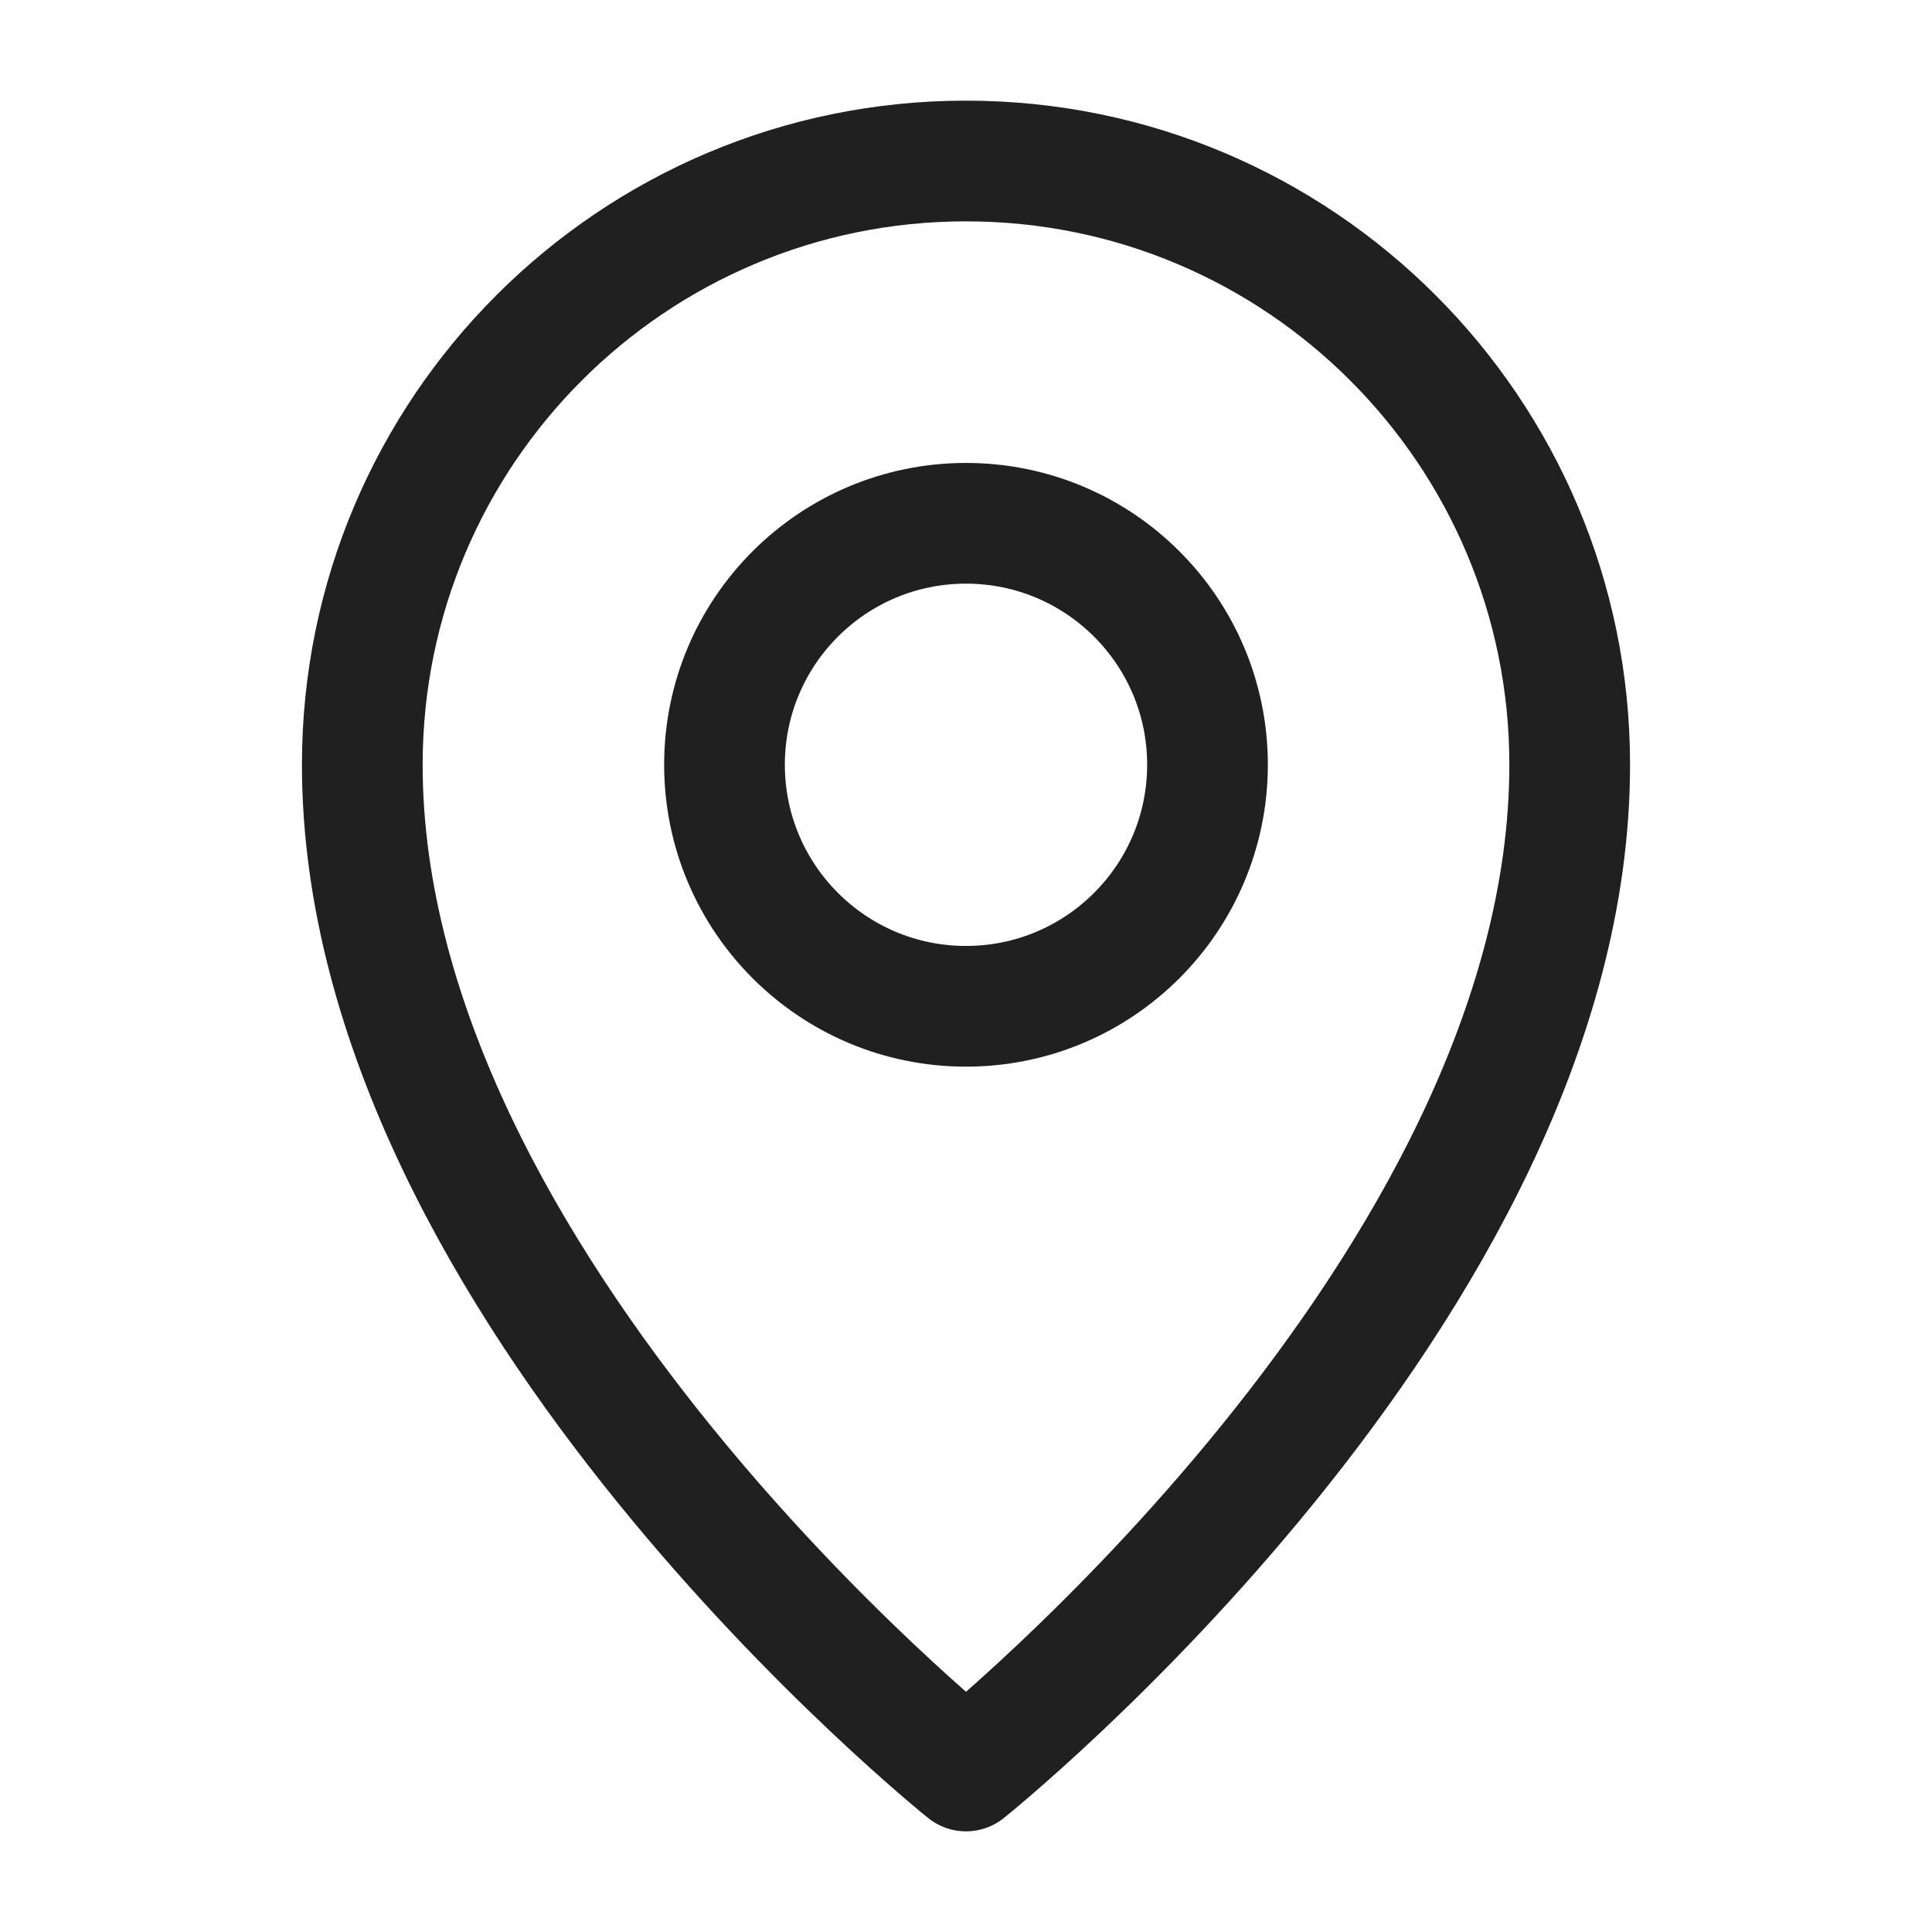 <svg width="21" height="21" viewBox="0 0 21 21" fill="none" xmlns="http://www.w3.org/2000/svg">
<path d="M10.5 19.25C10.5 19.25 17.062 14 17.062 8.312C17.062 4.688 14.124 1.75 10.5 1.75C6.876 1.75 3.938 4.688 3.938 8.312C3.938 14 10.5 19.25 10.5 19.25Z" stroke="#202020" stroke-width="1.312" stroke-linejoin="round"/>
<path d="M10.5 10.938C11.95 10.938 13.125 9.762 13.125 8.312C13.125 6.863 11.95 5.688 10.5 5.688C9.05 5.688 7.875 6.863 7.875 8.312C7.875 9.762 9.05 10.938 10.5 10.938Z" stroke="#202020" stroke-width="1.312" stroke-linejoin="round"/>
</svg>
